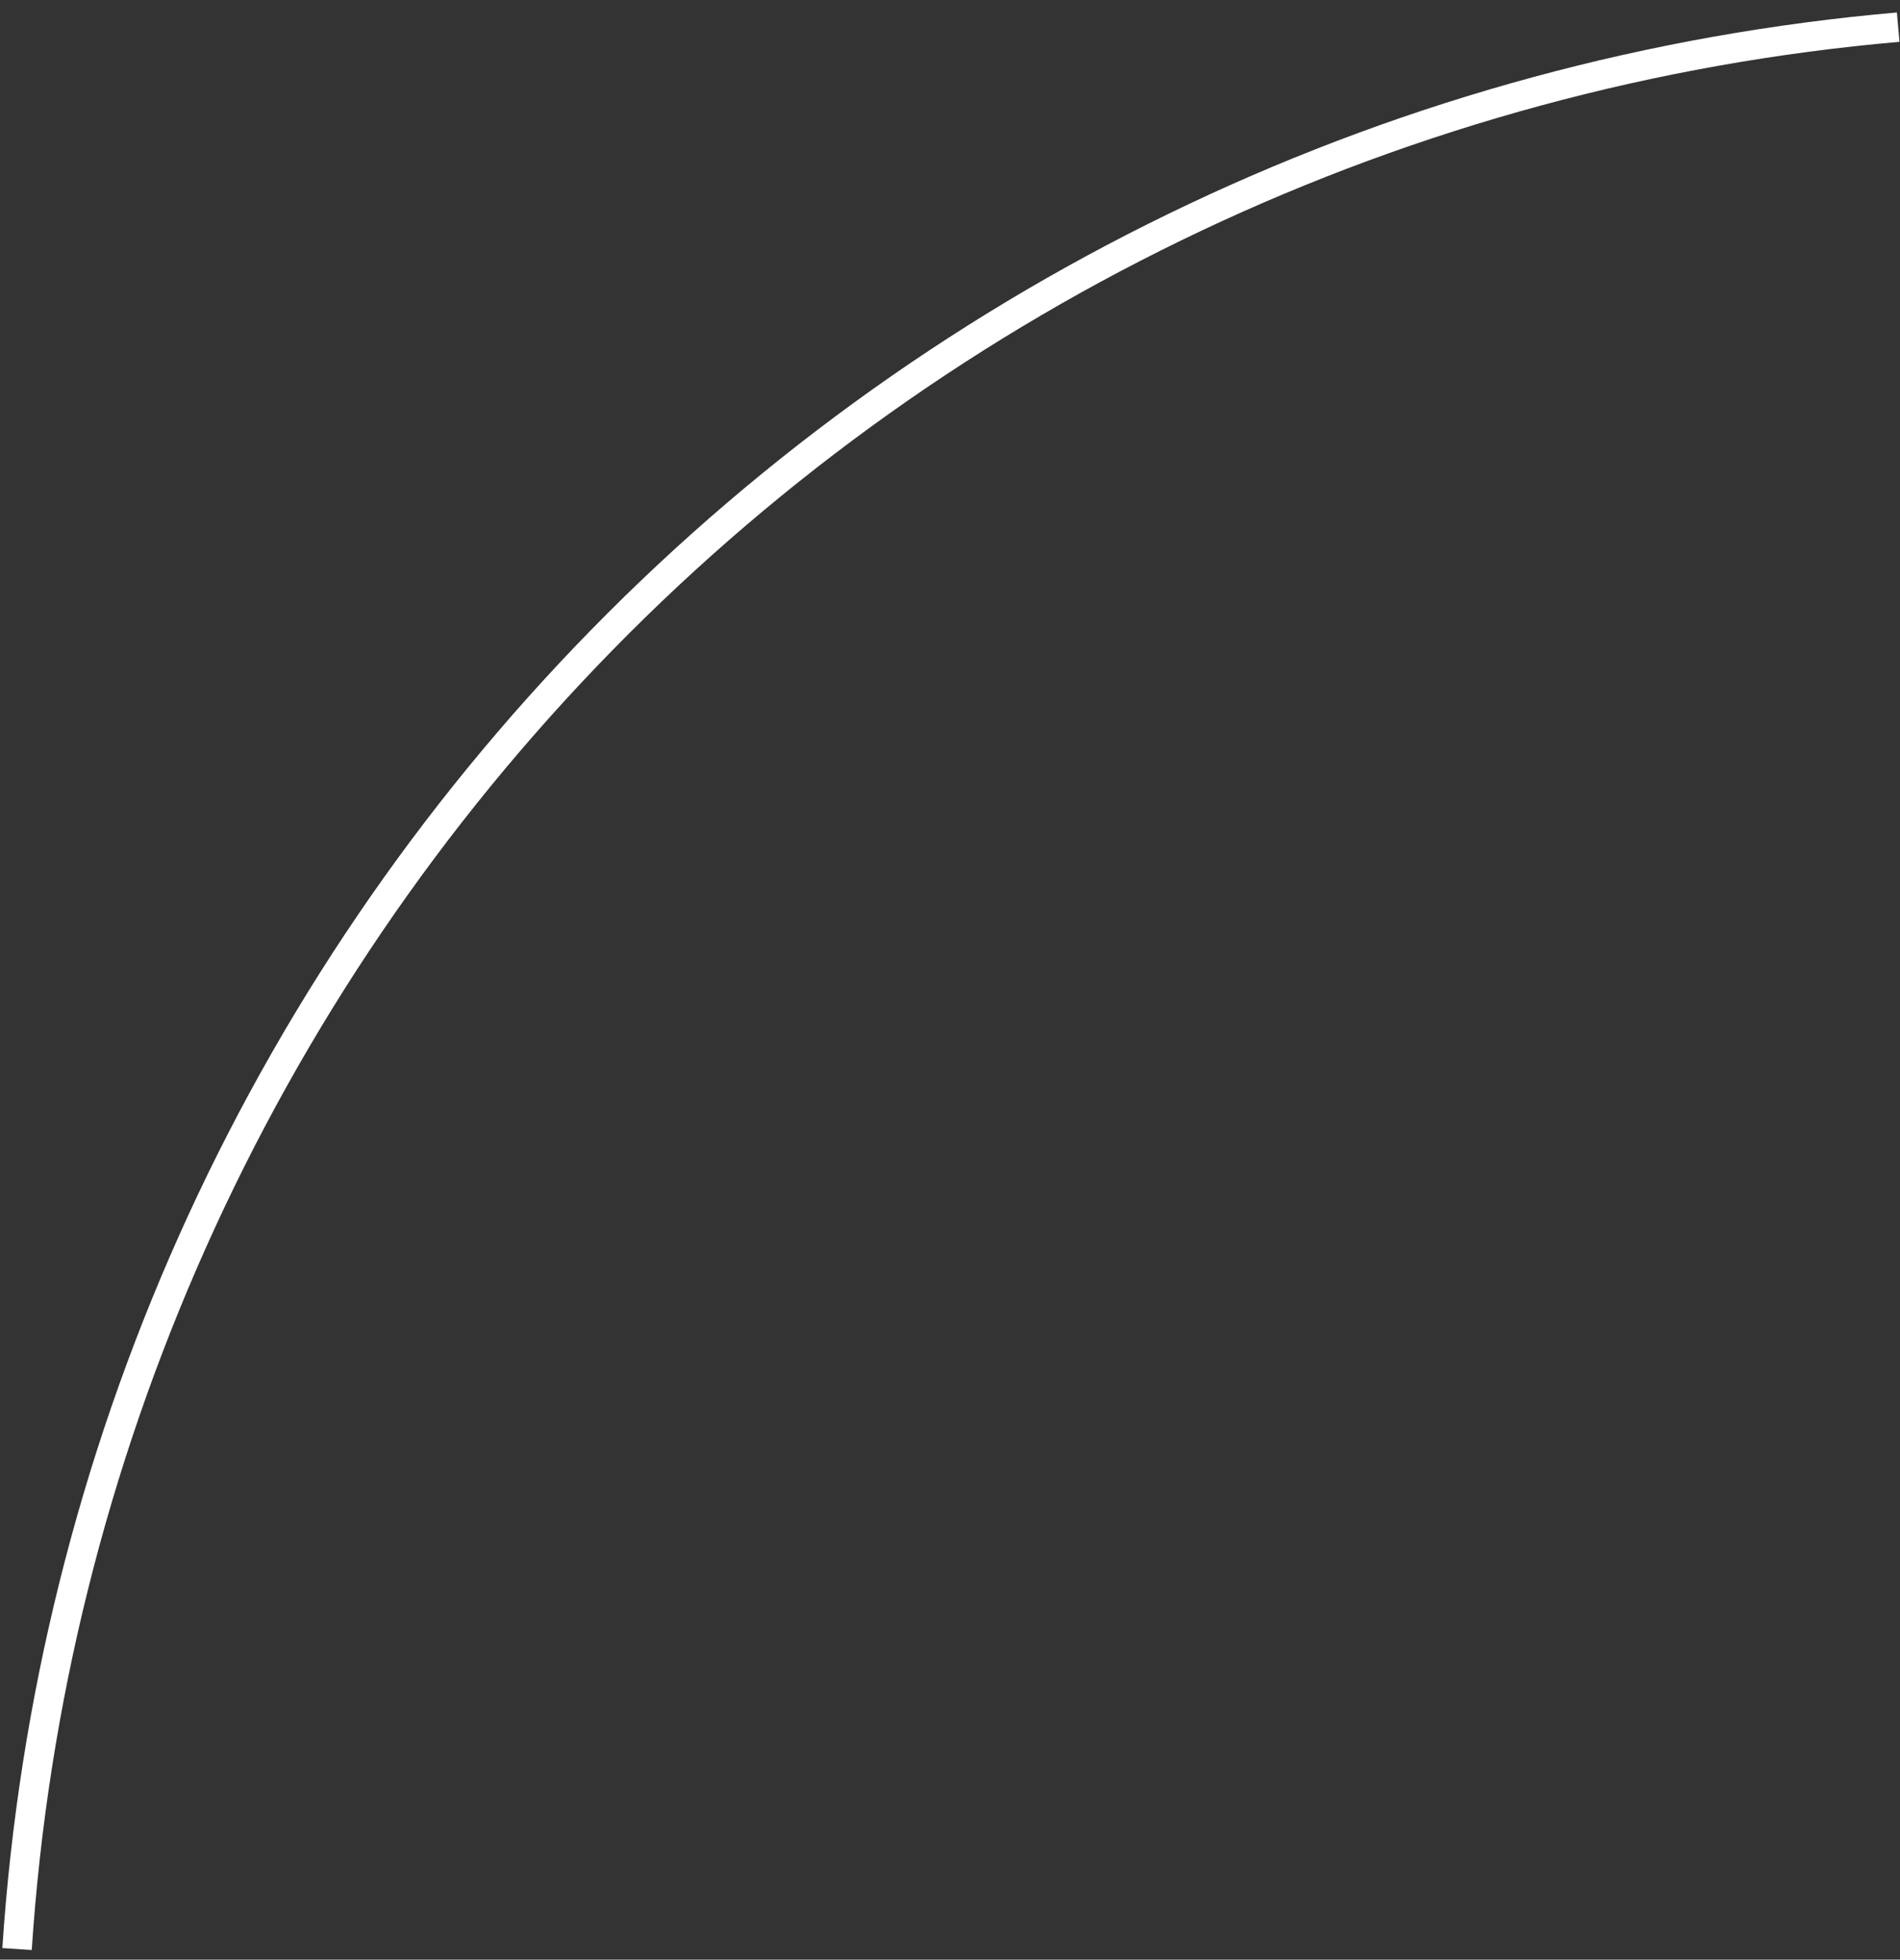 <?xml version="1.0" encoding="UTF-8"?> <svg xmlns="http://www.w3.org/2000/svg" width="129" height="133" viewBox="0 0 129 133" fill="none"><rect x="0" y="0" width="129" height="133" fill="#333333" stroke="none"/> <path d="M1.157 132.28C3.359 98.868 17.448 67.348 40.875 43.423C64.301 19.498 95.517 4.749 128.876 1.843" stroke="white" stroke-width="2"></path> </svg> 